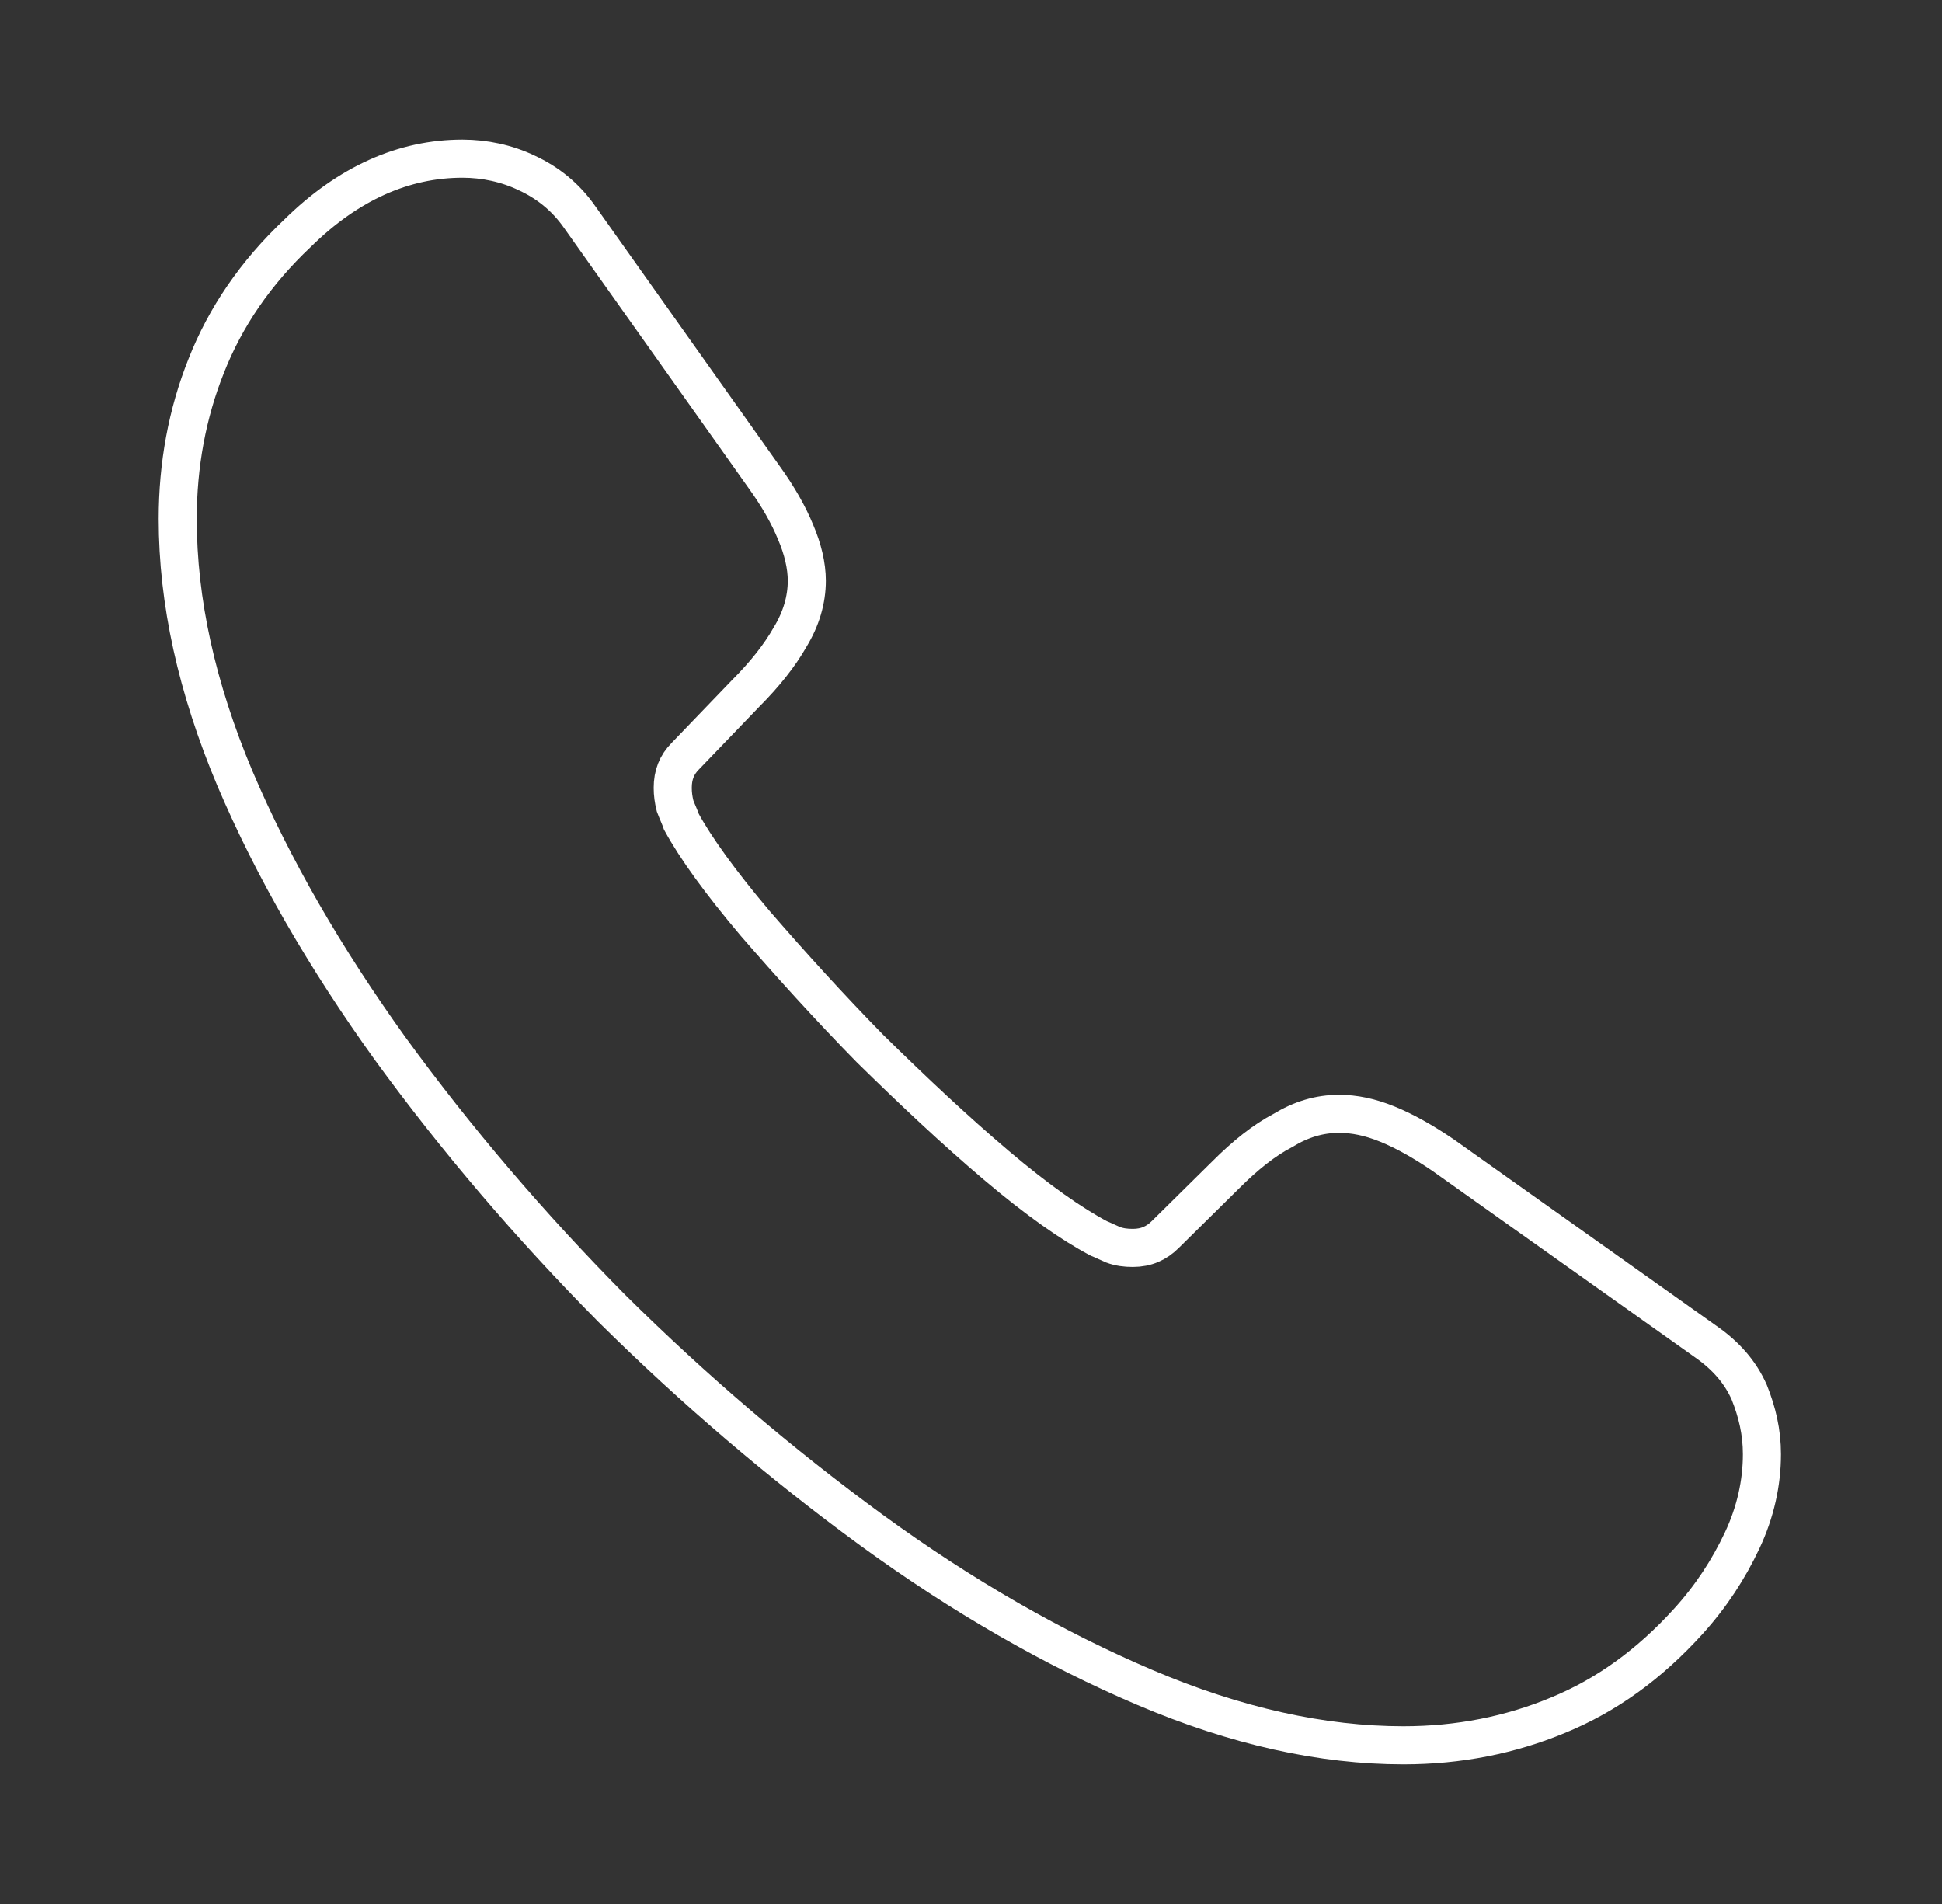 <svg width="51" height="50" viewBox="0 0 51 50" fill="none" xmlns="http://www.w3.org/2000/svg">
<rect x="0" y="0" width="51" height="50" fill="#333333" stroke="none"/>
<path d="M46.271 38.188C46.271 38.938 46.104 39.708 45.75 40.458C45.396 41.208 44.938 41.917 44.333 42.583C43.312 43.708 42.188 44.521 40.917 45.042C39.667 45.562 38.312 45.833 36.854 45.833C34.729 45.833 32.458 45.333 30.062 44.312C27.667 43.292 25.271 41.917 22.896 40.188C20.5 38.438 18.229 36.5 16.062 34.354C13.917 32.188 11.979 29.917 10.25 27.542C8.542 25.167 7.167 22.792 6.167 20.438C5.167 18.062 4.667 15.792 4.667 13.625C4.667 12.208 4.917 10.854 5.417 9.604C5.917 8.333 6.708 7.167 7.813 6.125C9.146 4.812 10.604 4.167 12.146 4.167C12.729 4.167 13.312 4.292 13.833 4.542C14.375 4.792 14.854 5.167 15.229 5.708L20.062 12.521C20.438 13.042 20.708 13.521 20.896 13.979C21.083 14.417 21.188 14.854 21.188 15.25C21.188 15.75 21.042 16.25 20.75 16.729C20.479 17.208 20.083 17.708 19.583 18.208L18 19.854C17.771 20.083 17.667 20.354 17.667 20.688C17.667 20.854 17.688 21 17.729 21.167C17.792 21.333 17.854 21.458 17.896 21.583C18.271 22.271 18.917 23.167 19.833 24.25C20.771 25.333 21.771 26.438 22.854 27.542C23.979 28.646 25.062 29.667 26.167 30.604C27.25 31.521 28.146 32.146 28.854 32.521C28.958 32.562 29.083 32.625 29.229 32.688C29.396 32.75 29.562 32.771 29.75 32.771C30.104 32.771 30.375 32.646 30.604 32.417L32.188 30.854C32.708 30.333 33.208 29.938 33.688 29.688C34.167 29.396 34.646 29.25 35.167 29.25C35.562 29.25 35.979 29.333 36.438 29.521C36.896 29.708 37.375 29.979 37.896 30.333L44.792 35.229C45.333 35.604 45.708 36.042 45.938 36.562C46.146 37.083 46.271 37.604 46.271 38.188Z" stroke="white" stroke-miterlimit="10"/>
</svg>
